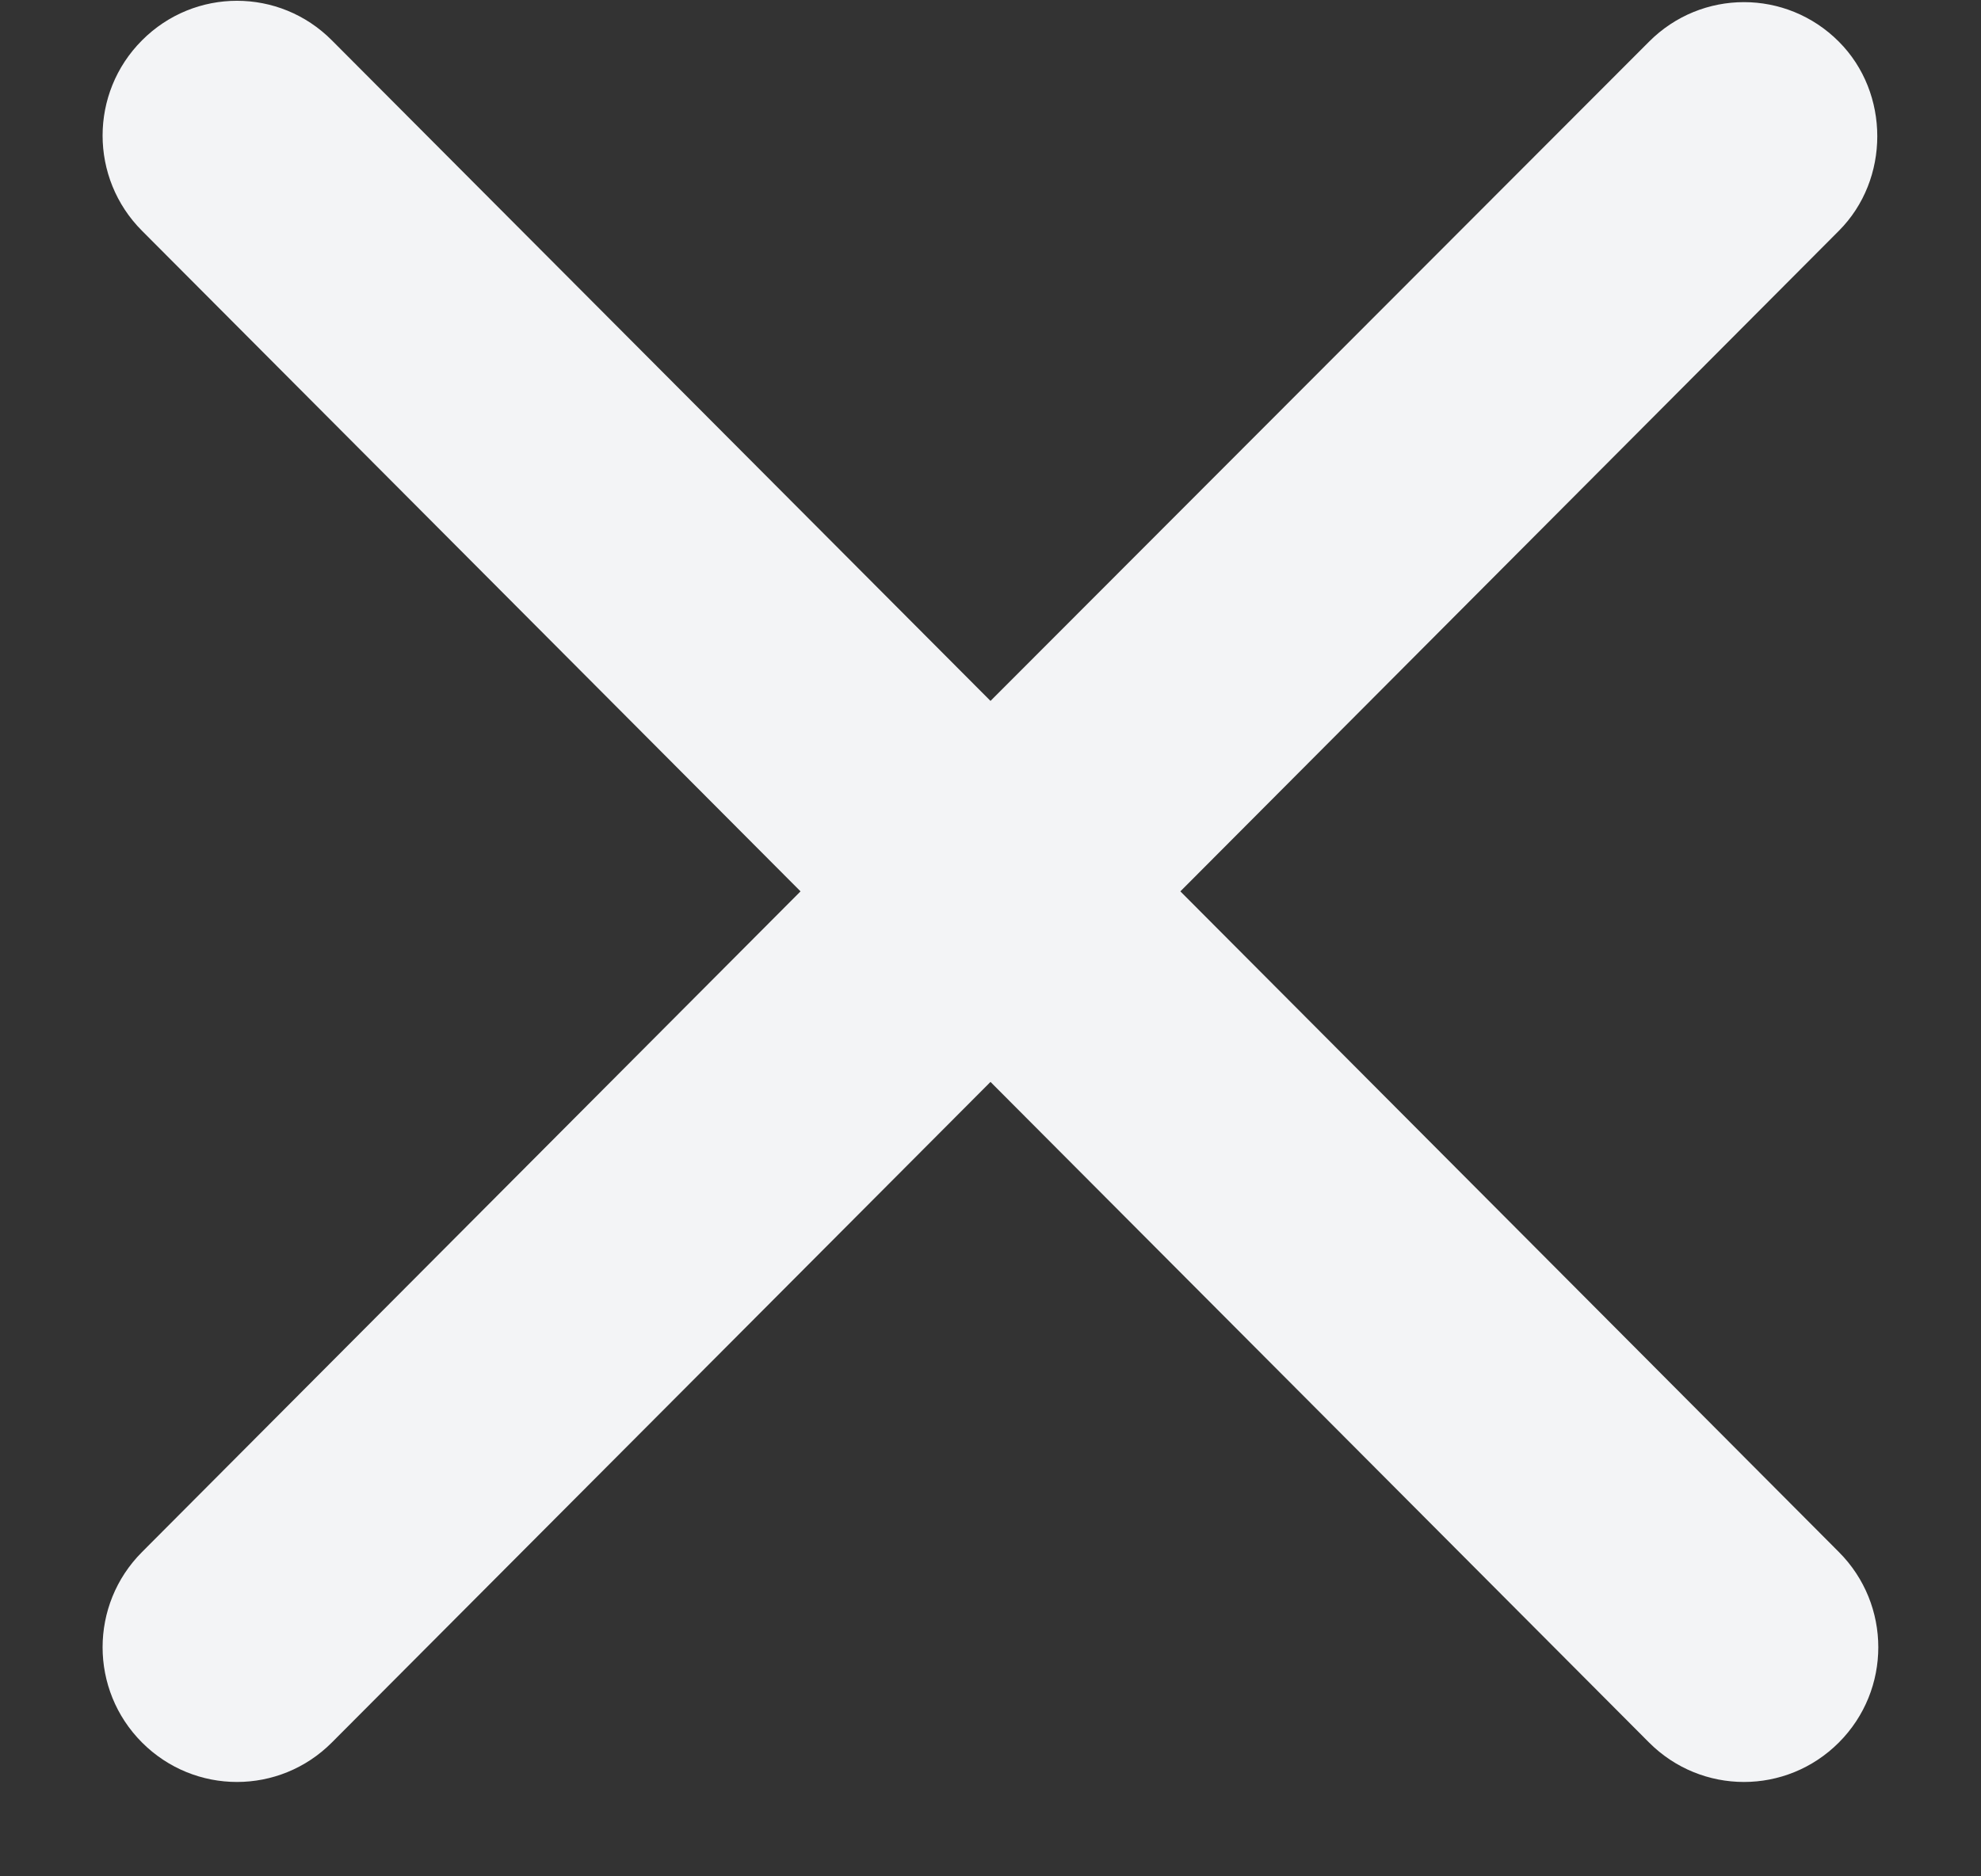 <svg width="19" height="18" viewBox="0 0 19 18" fill="none" xmlns="http://www.w3.org/2000/svg">
<rect x="0" y="0" width="19" height="18" fill="#333333" stroke="none"/>
<path d="M17.637 0.4C17.133 -0.106 16.32 -0.106 15.816 0.4L9.5 6.724L3.183 0.387C2.68 -0.119 1.866 -0.119 1.362 0.387C0.858 0.892 0.858 1.709 1.362 2.214L7.678 8.551L1.362 14.889C0.858 15.394 0.858 16.211 1.362 16.716C1.866 17.221 2.68 17.221 3.183 16.716L9.5 10.379L15.816 16.716C16.32 17.221 17.133 17.221 17.637 16.716C18.141 16.211 18.141 15.394 17.637 14.889L11.321 8.551L17.637 2.214C18.128 1.722 18.128 0.892 17.637 0.4Z" fill="#F3F4F6"/>
</svg>
